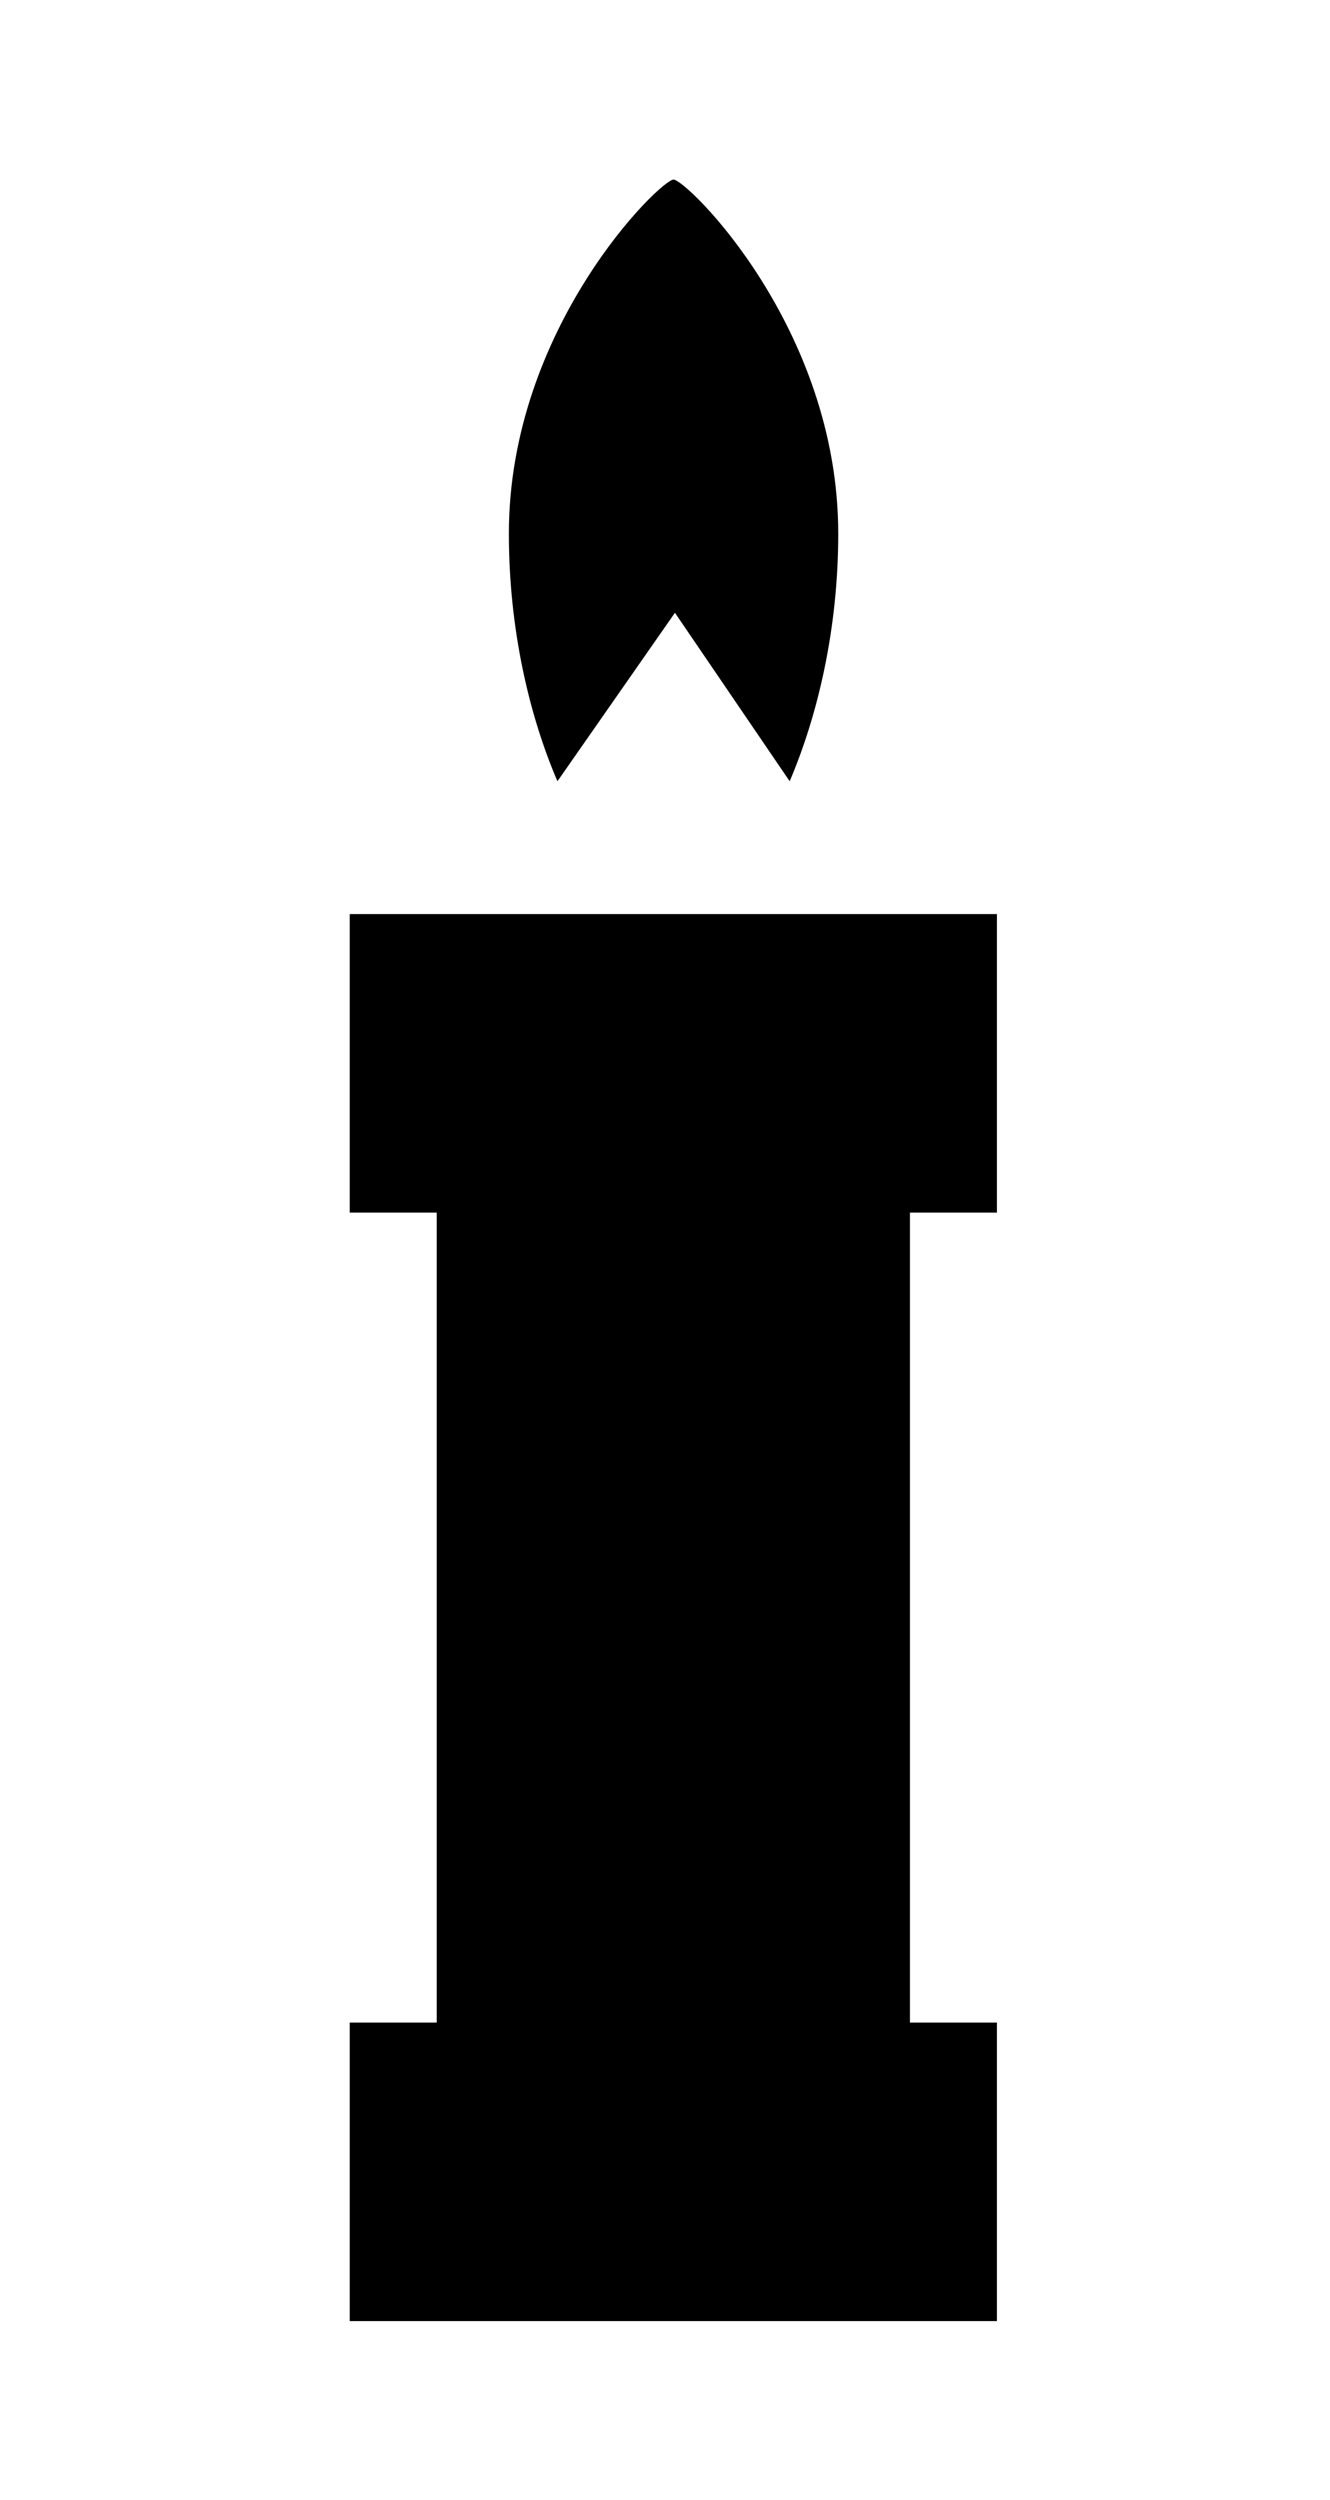 <?xml version="1.0" encoding="UTF-8"?><svg id="Layer_1" xmlns="http://www.w3.org/2000/svg" viewBox="0 0 28.75 54.02"><polygon points="21.55 26.2 21.55 19.75 7.56 19.75 7.56 26.2 9.44 26.2 9.44 43.7 7.56 43.7 7.56 50.15 21.55 50.15 21.55 43.7 19.67 43.7 19.67 26.2 21.55 26.2"/><path d="m14.59,13.24l2.48,3.64c.61-1.43,1.05-3.3,1.05-5.35,0-4.46-3.28-7.65-3.56-7.65s-3.56,3.19-3.56,7.65c0,2.06.44,3.93,1.05,5.35l2.54-3.64Z"/></svg>